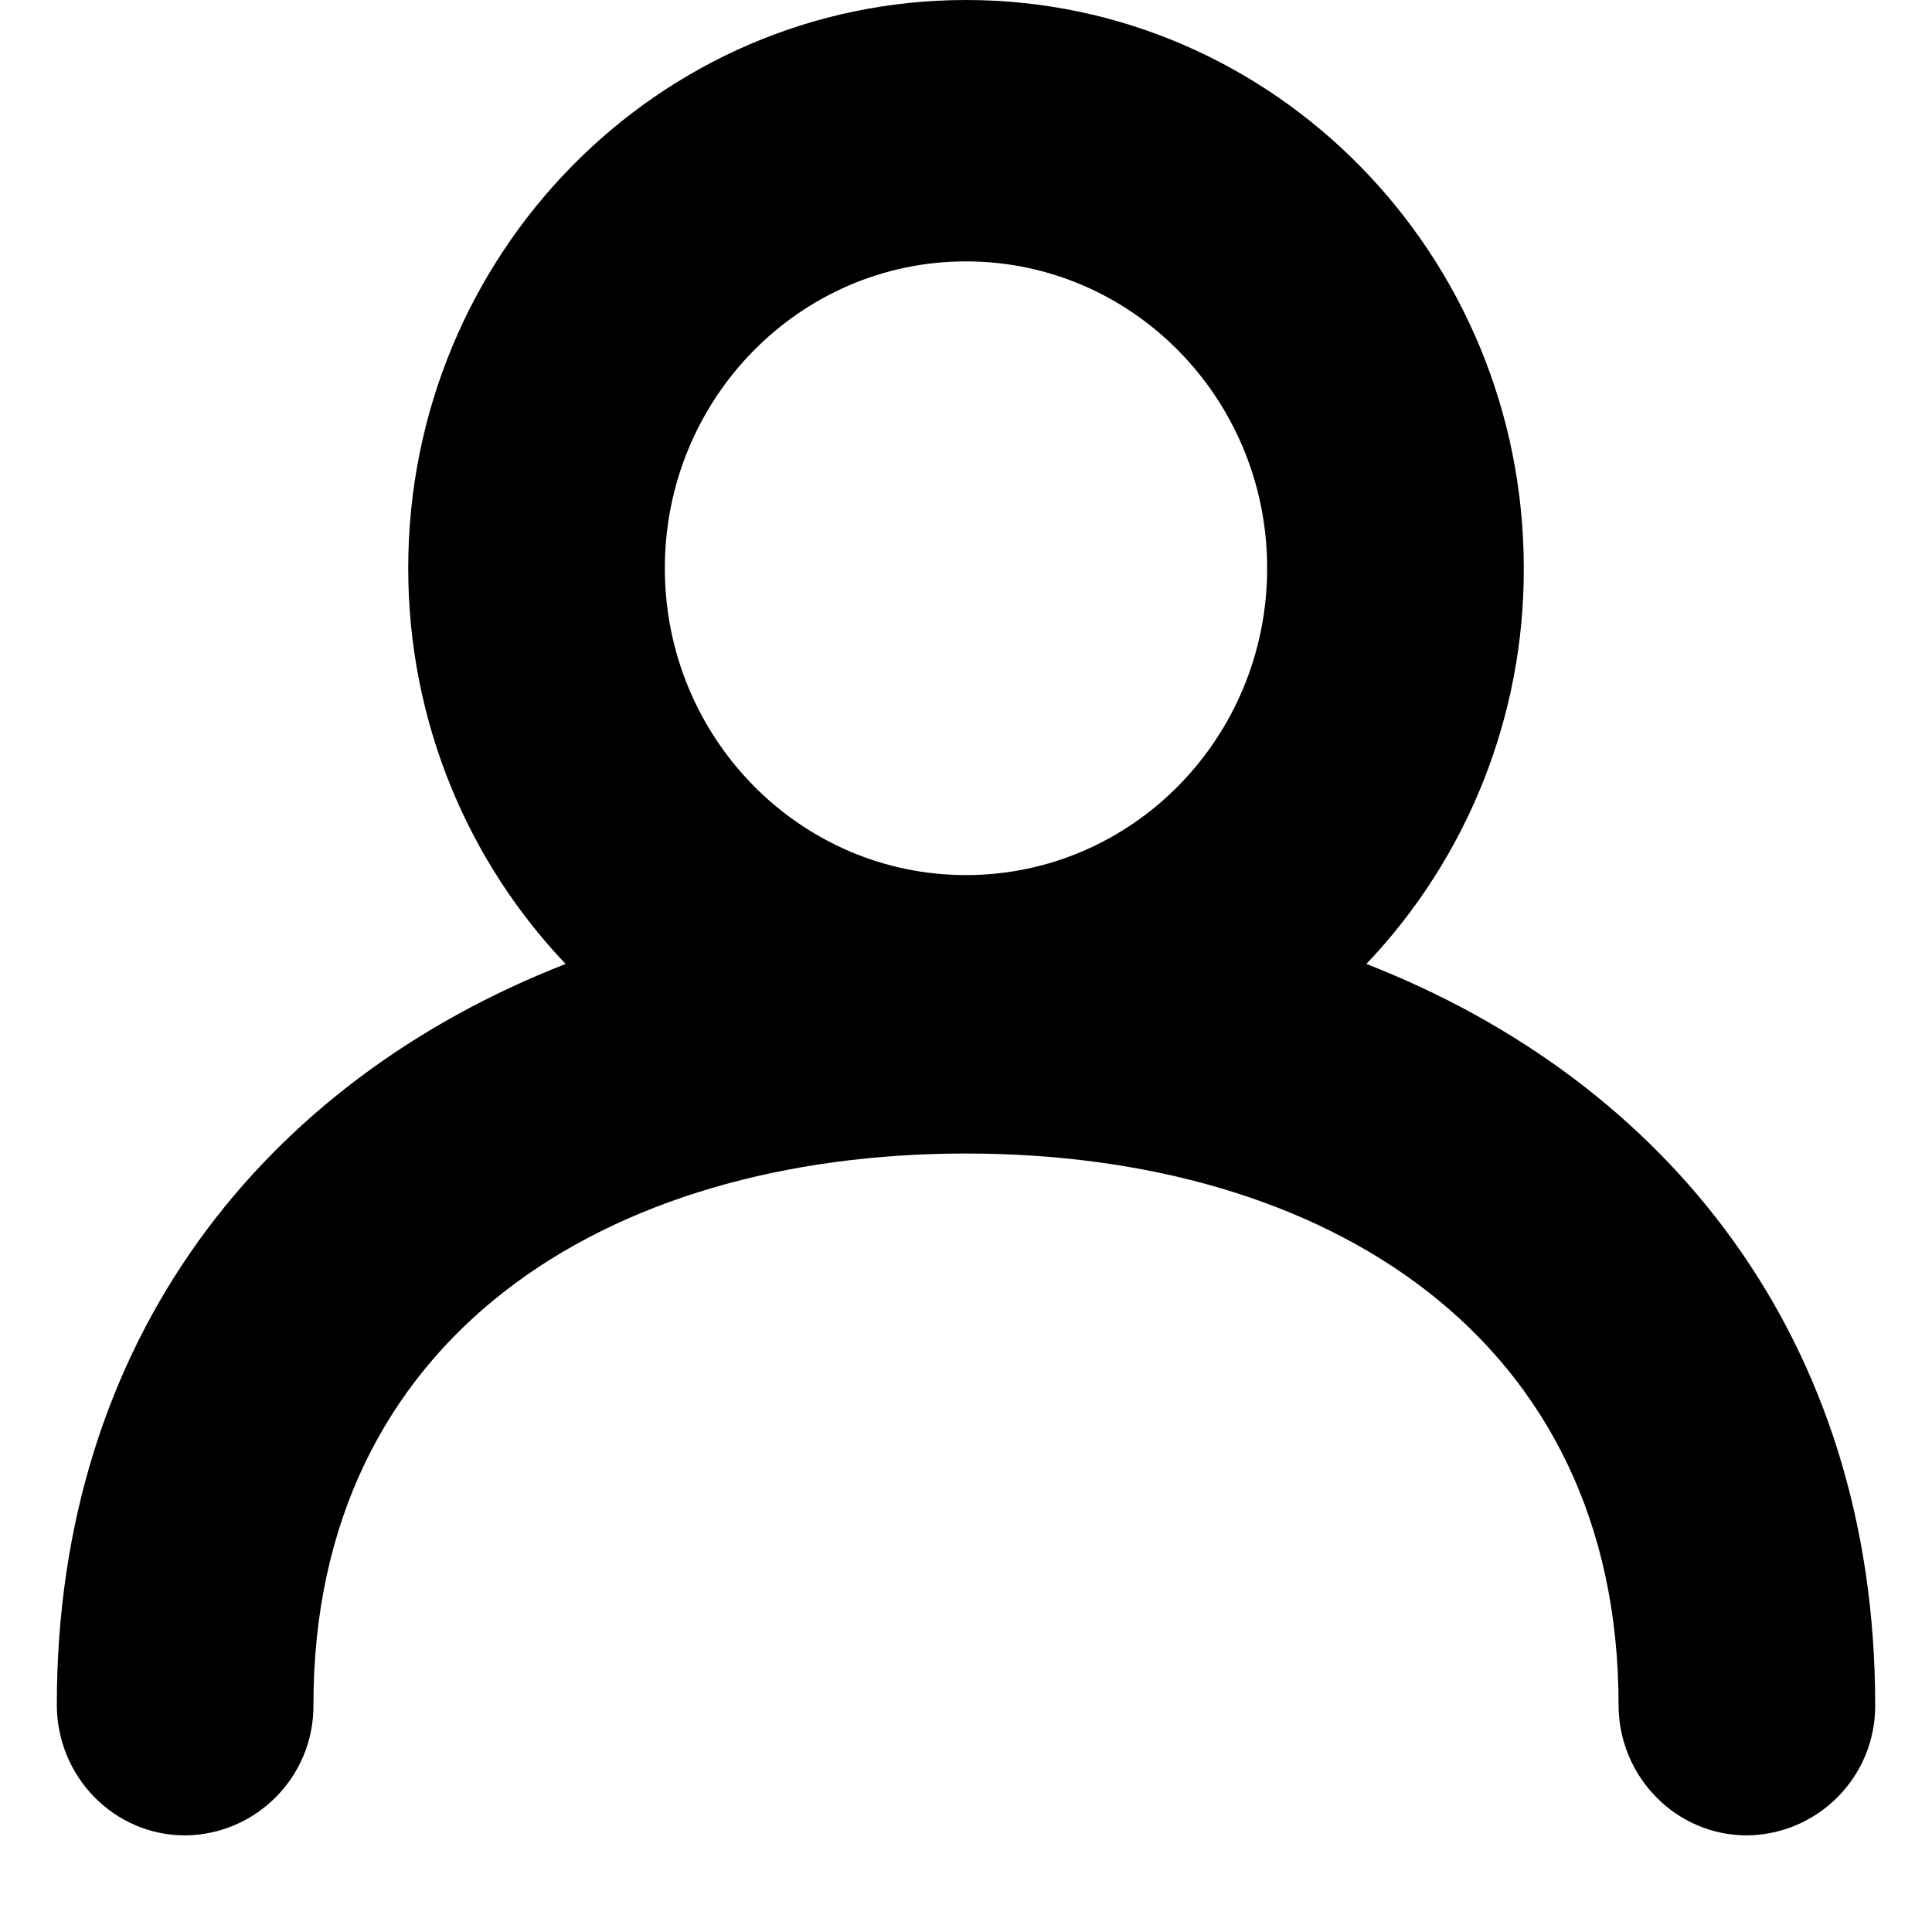 <?xml version="1.0" encoding="UTF-8"?>
<svg width="17px" height="17px" viewBox="0 0 17 17" version="1.1" xmlns="http://www.w3.org/2000/svg" xmlns:xlink="http://www.w3.org/1999/xlink">
    <title>user@1x</title>
    <g id="Page-1" stroke="none" stroke-width="1" fill="none" fill-rule="evenodd">
        <g id="user" transform="translate(0.5, 0)" fill="#000000" fill-rule="nonzero">
            <path d="M10.65,5 C10.65,6.491 9.464,7.7 8,7.7 C6.536,7.7 5.35,6.491 5.35,5 C5.35,3.509 6.536,2.3 8,2.3 C9.464,2.3 10.65,3.509 10.65,5 Z M11.523,8.482 C12.416,7.543 12.912,6.296 12.908,5 C12.908,2.239 10.71,0 8,0 C5.29,0 3.092,2.239 3.092,5 C3.092,6.353 3.62,7.581 4.477,8.482 C1.825,9.517 0,11.786 0,15 C0,15.635 0.505,16.15 1.129,16.15 C1.758,16.144 2.264,15.629 2.258,15 C2.258,11.769 4.828,10.15 8,10.15 C11.171,10.15 13.742,11.769 13.742,15 C13.742,15.635 14.248,16.15 14.872,16.15 C15.501,16.143 16.006,15.629 16,15 C16,11.786 14.175,9.517 11.523,8.482 L11.523,8.482 Z" id="Shape"></path>
        </g>
    </g>
</svg>